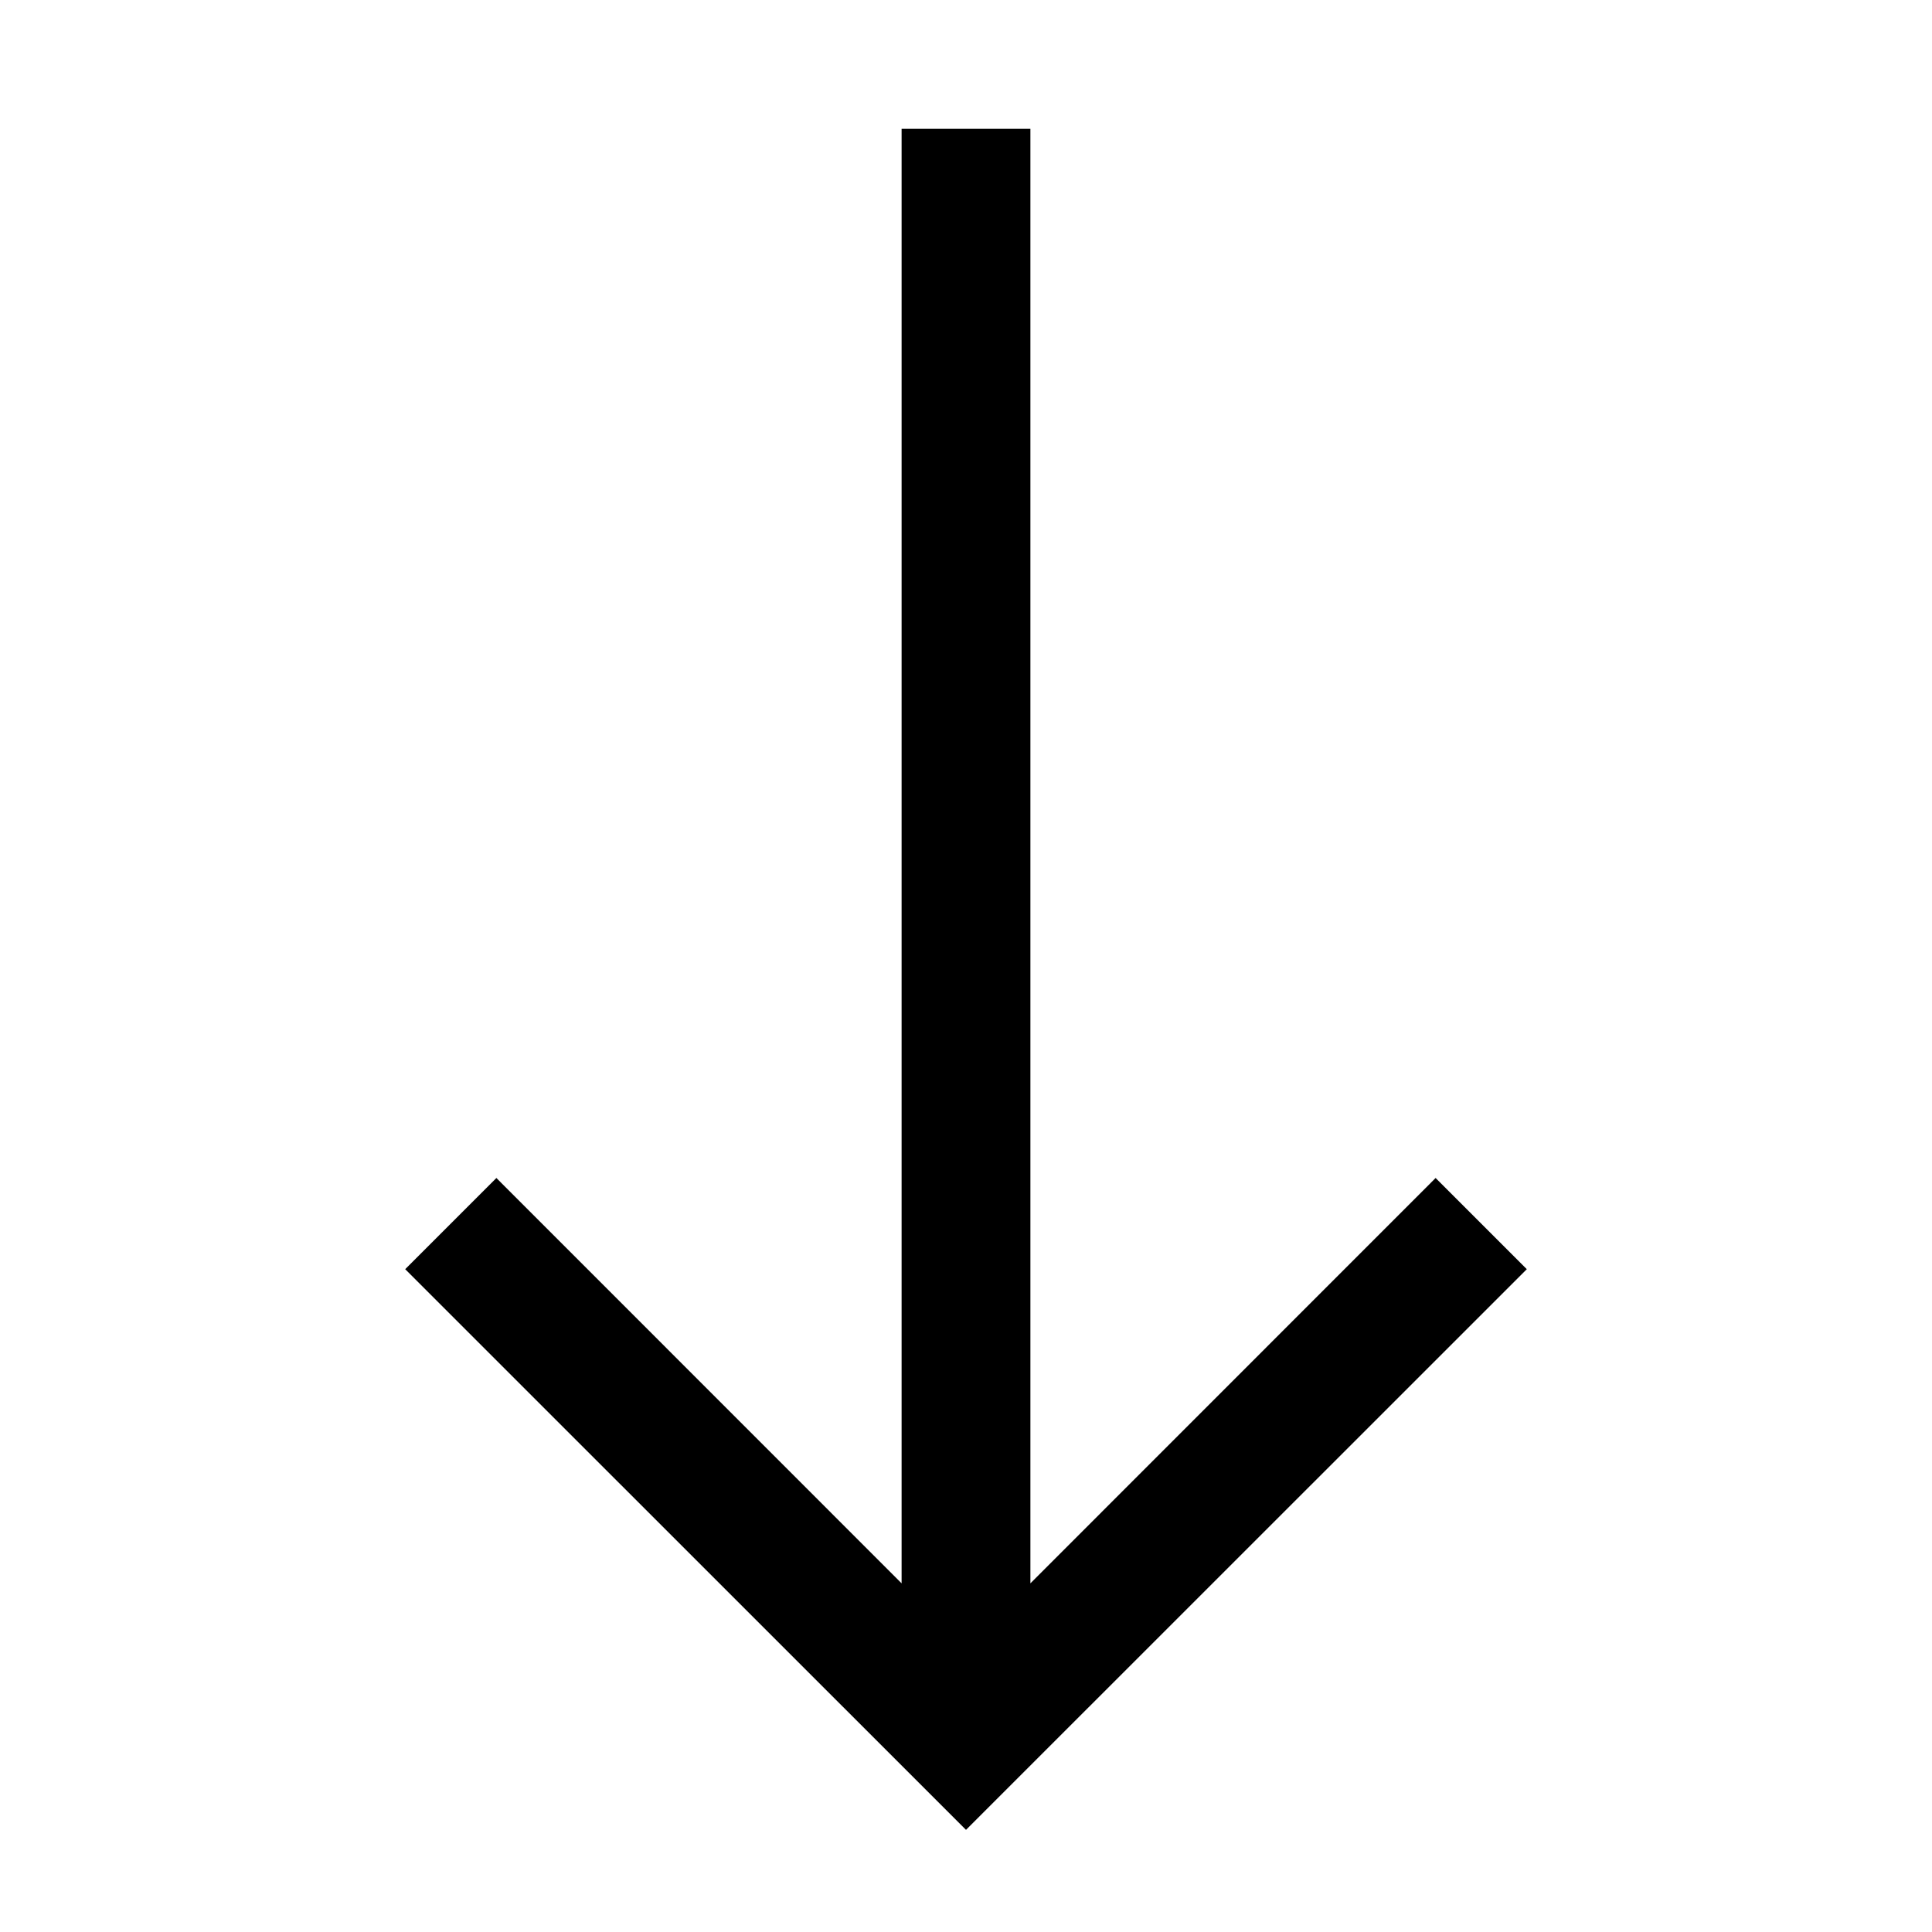 <?xml version="1.0" encoding="utf-8"?><!-- Скачано с сайта svg4.ru / Downloaded from svg4.ru -->
<svg width="800px" height="800px" viewBox="0 0 15 15" fill="none" xmlns="http://www.w3.org/2000/svg">
<path fill-rule="evenodd" clip-rule="evenodd" d="M8 1V12.293L11.146 9.146L11.854 9.854L7.5 14.207L3.146 9.854L3.854 9.146L7 12.293V1H8Z" fill="#000000"/>
</svg>
